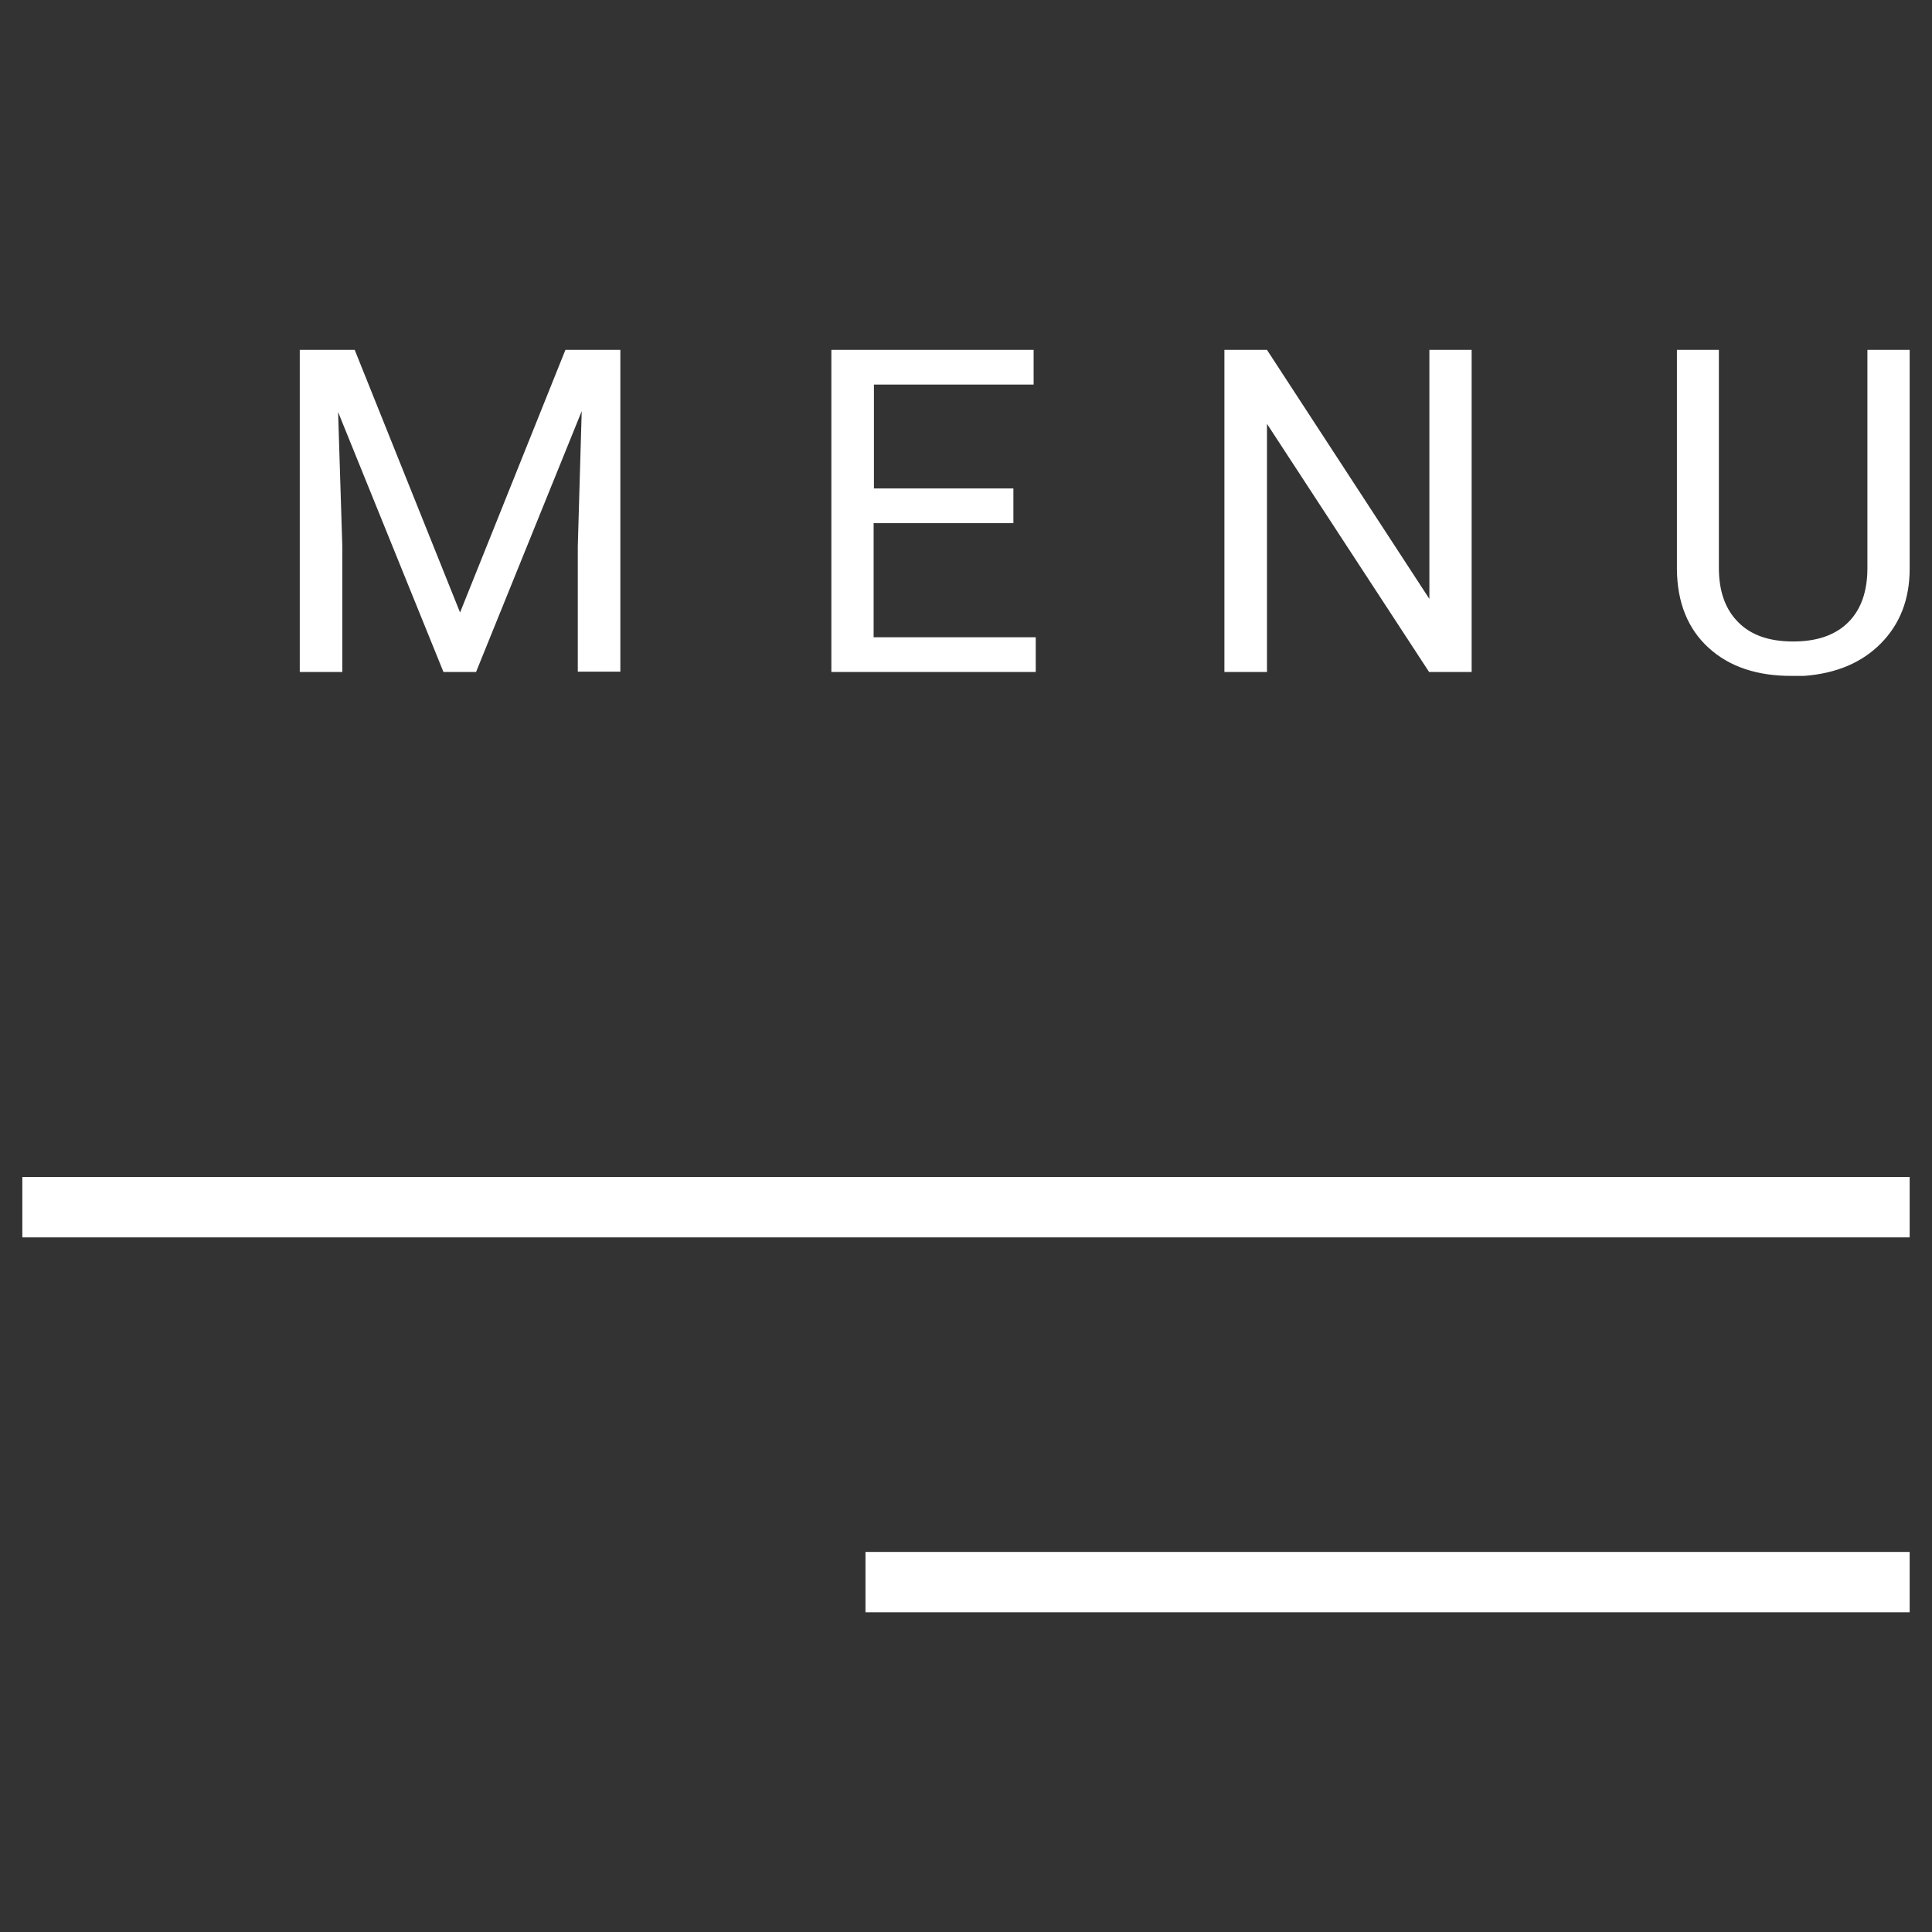 <?xml version="1.0" encoding="UTF-8"?>
<svg id="Calque_1" data-name="Calque 1" xmlns="http://www.w3.org/2000/svg" viewBox="0 0 64 64">
  <rect x="0" y="0" width="64" height="64" fill="#333333" stroke="none"/>
  <g>
    <path d="M11.75,11.59l3.49,8.7,3.49-8.7h1.82v10.66h-1.41v-4.15l.13-4.48-3.5,8.64h-1.08l-3.49-8.61,.14,4.46v4.15h-1.41V11.59h1.82Z" style="fill: #fff;"/>
    <path d="M33.56,17.33h-4.62v3.78h5.37v1.15h-6.77V11.59h6.7v1.15h-5.29v3.44h4.62v1.15Z" style="fill: #fff;"/>
    <path d="M48.75,22.26h-1.41l-5.37-8.22v8.22h-1.41V11.59h1.41l5.38,8.25V11.59h1.4v10.66Z" style="fill: #fff;"/>
    <path d="M63.26,11.59v7.25c0,1.01-.32,1.83-.95,2.47-.63,.64-1.48,1-2.55,1.08h-.37c-1.17,.01-2.1-.3-2.79-.93s-1.04-1.5-1.05-2.6v-7.27h1.39v7.22c0,.77,.21,1.37,.64,1.8,.42,.43,1.03,.64,1.82,.64s1.4-.21,1.83-.64c.42-.42,.63-1.02,.63-1.79v-7.23h1.41Z" style="fill: #fff;"/>
  </g>
  <line x1="63.26" y1="39.99" x2=".74" y2="39.99" style="fill: none; stroke: #fff; stroke-miterlimit: 10; stroke-width: 2px;"/>
  <line x1="63.26" y1="52.41" x2="28.67" y2="52.41" style="fill: none; stroke: #fff; stroke-miterlimit: 10; stroke-width: 2px;"/>
</svg>